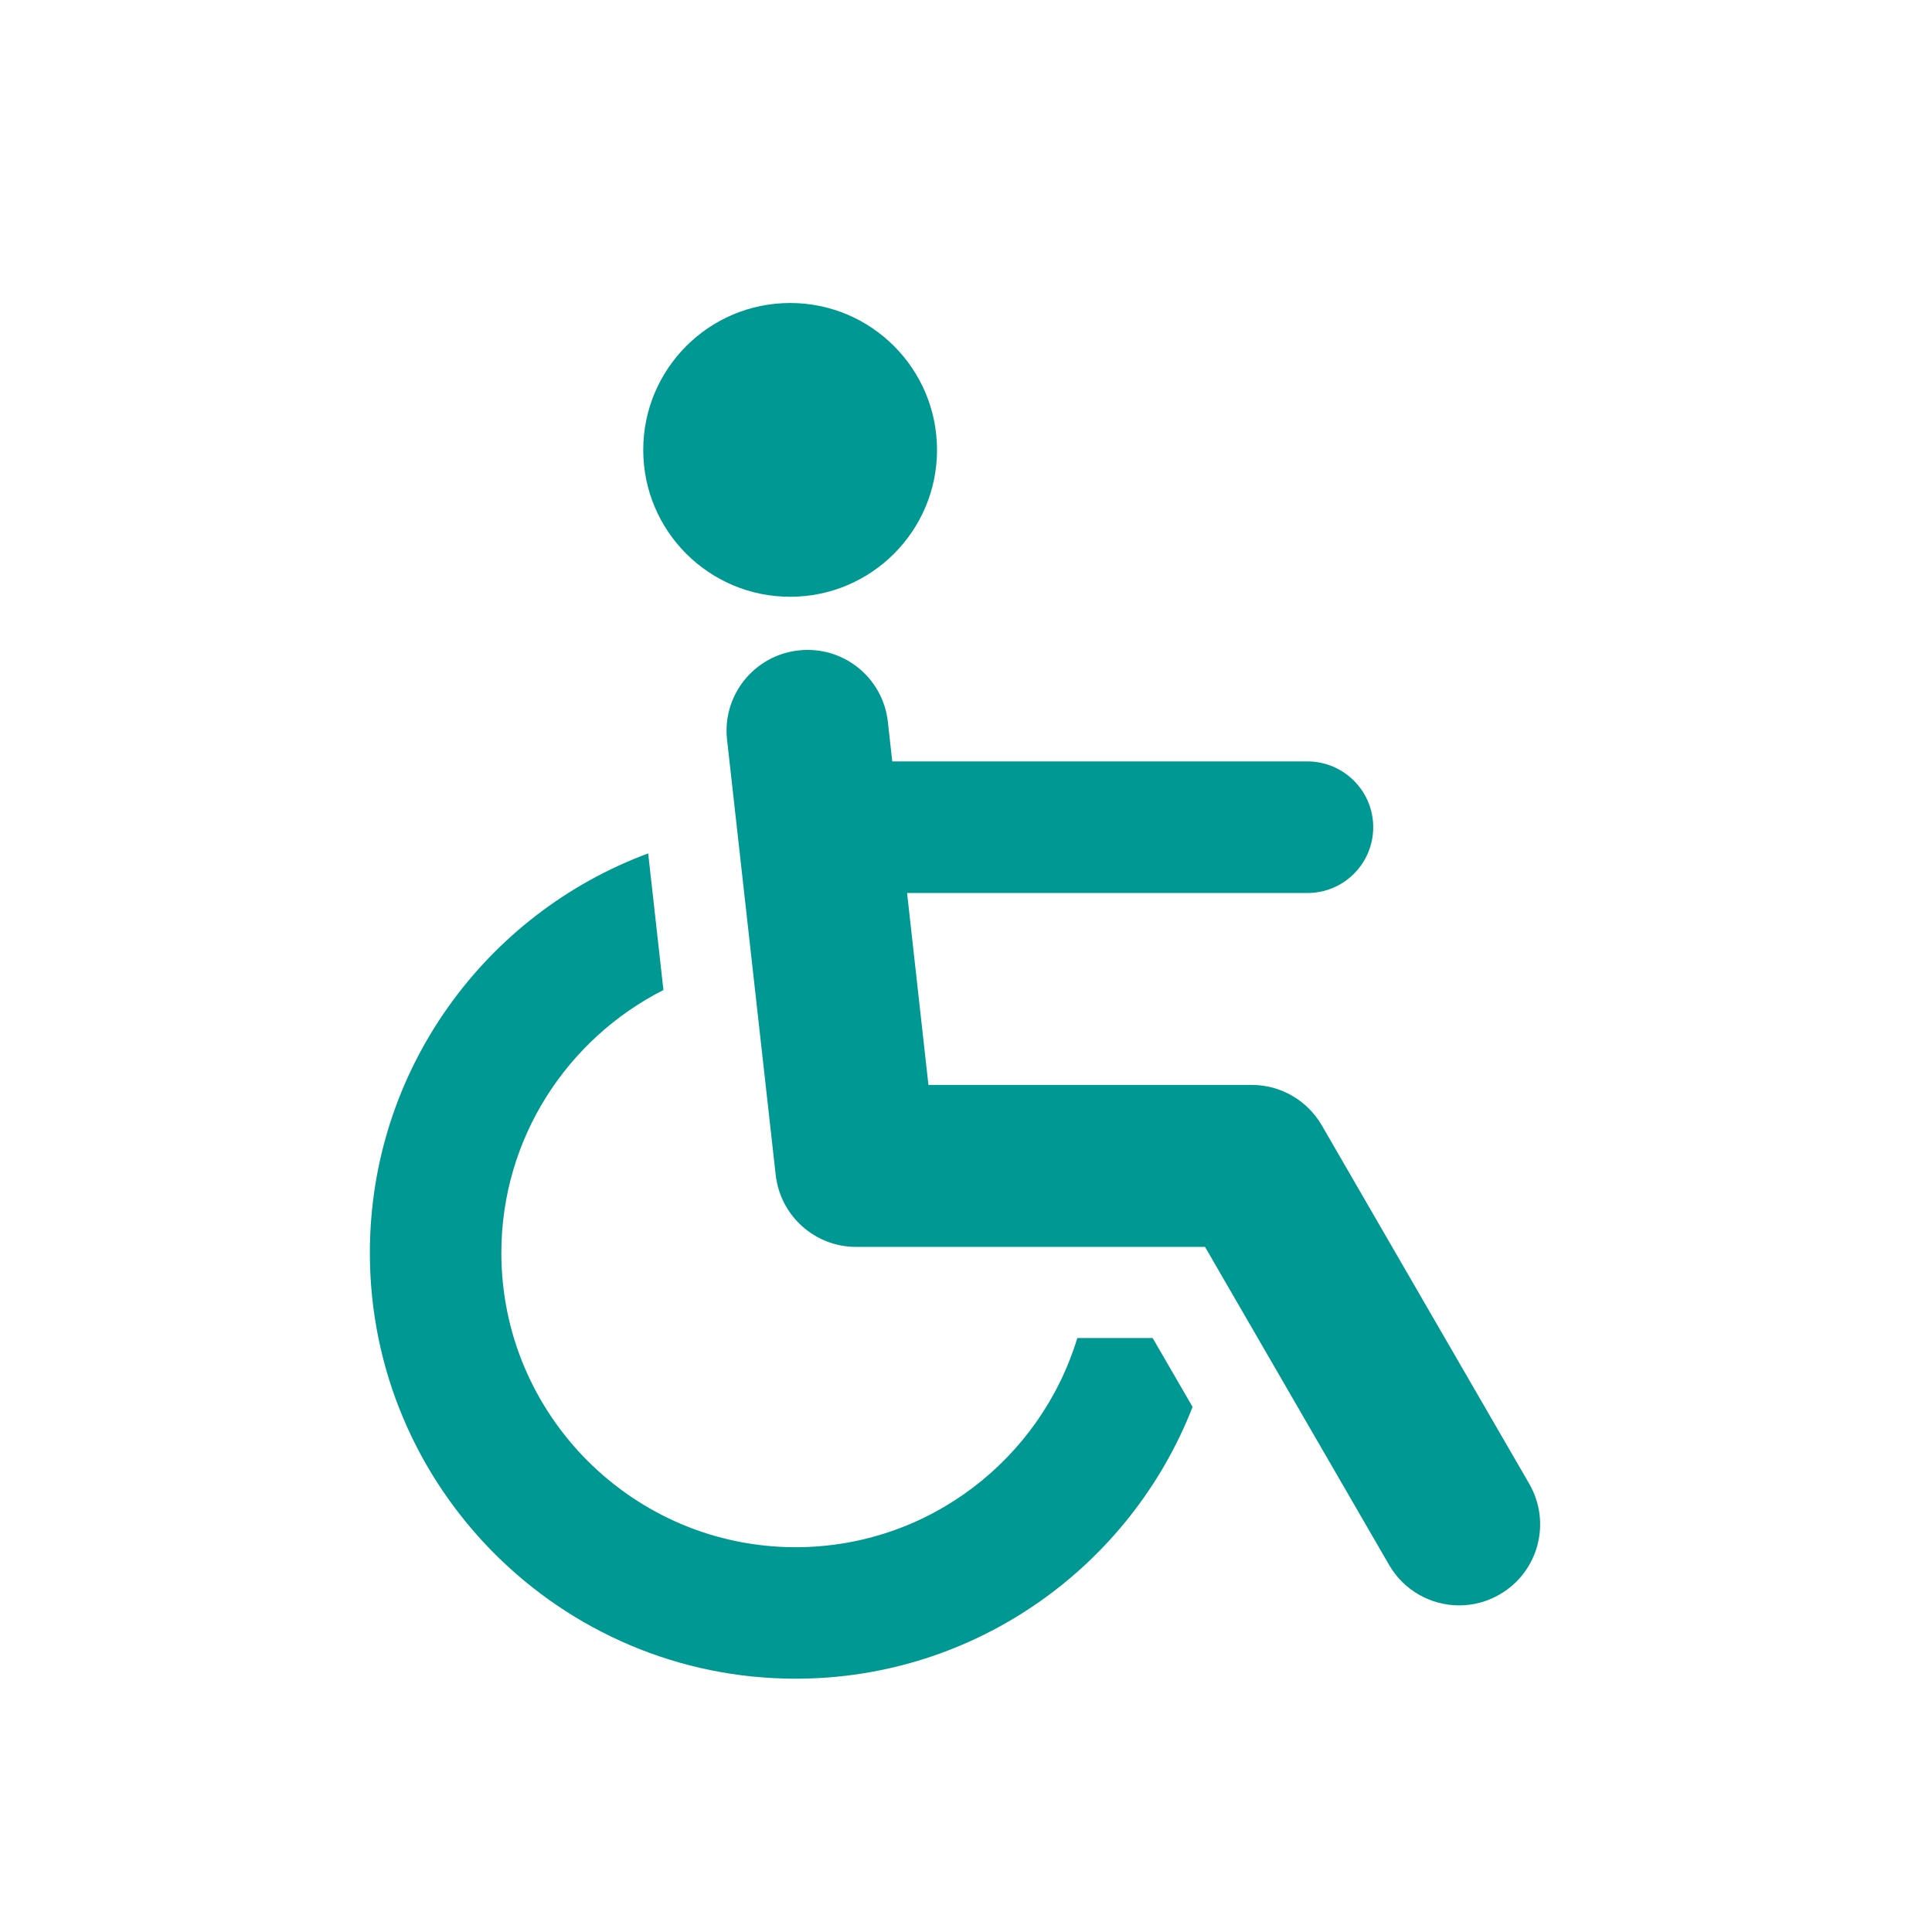 <?xml version="1.0" encoding="utf-8"?>
<!-- Generator: Adobe Illustrator 15.1.0, SVG Export Plug-In  -->
<!DOCTYPE svg PUBLIC "-//W3C//DTD SVG 1.1//EN" "http://www.w3.org/Graphics/SVG/1.1/DTD/svg11.dtd">
<svg version="1.1"
	 xmlns="http://www.w3.org/2000/svg" xmlns:xlink="http://www.w3.org/1999/xlink" xmlns:a="http://ns.adobe.com/AdobeSVGViewerExtensions/3.0/"
	 x="0px" y="0px" width="180px" height="180px" viewBox="1 0 180 180" enable-background="new 1 0 180 180" xml:space="preserve">
<defs>
</defs>
<circle display="none" fill="none" stroke="#009892" stroke-miterlimit="10" cx="91" cy="91" r="90.5"/>
<path display="none" fill="#009892" d="M79.5,124.17H50.24v-24.02H79.5V70.88h24.02v29.27h29.27v24.02h-29.27v29.26H79.5V124.17z
	 M91.51,24.64L21.92,55.03v15.71l69.59-30.39l69.59,30.39V55.03L91.51,24.64z"/>
<path fill="#009892" d="M74.62,55.6c7.55,0,13.68-6.13,13.68-13.68c0-7.56-6.13-13.69-13.68-13.69c-7.56,0-13.69,6.13-13.69,13.69
	C60.93,49.47,67.05,55.6,74.62,55.6z"/>
<path fill="#009892" d="M101.37,124.66c-3.41,11.26-13.88,19.49-26.24,19.49c-15.12,0-27.42-12.3-27.42-27.42
	c0-10.69,6.16-19.96,15.1-24.49l-1.42-12.73c-15.13,5.6-25.93,20.17-25.93,37.22c0,21.87,17.79,39.67,39.67,39.67
	c16.81,0,31.21-10.52,36.98-25.32l-3.72-6.42H101.37z"/>
<path fill="#009892" d="M143.48,138.25l-19.33-33.4c-1.35-2.33-3.83-3.77-6.52-3.77H87.5L85.51,83.2h37.3
	c3.38,0,6.13-2.74,6.13-6.13c0-3.38-2.75-6.13-6.13-6.13H84.13l-0.41-3.69c-0.46-4.14-4.18-7.12-8.33-6.65
	c-4.14,0.46-7.12,4.19-6.65,8.33l4.53,40.53c0.43,3.82,3.65,6.71,7.49,6.71h32.51l17.15,29.63c1.4,2.42,3.93,3.77,6.53,3.77
	c1.28,0,2.58-0.33,3.77-1.02C144.33,146.47,145.56,141.86,143.48,138.25z"/>
</svg>
